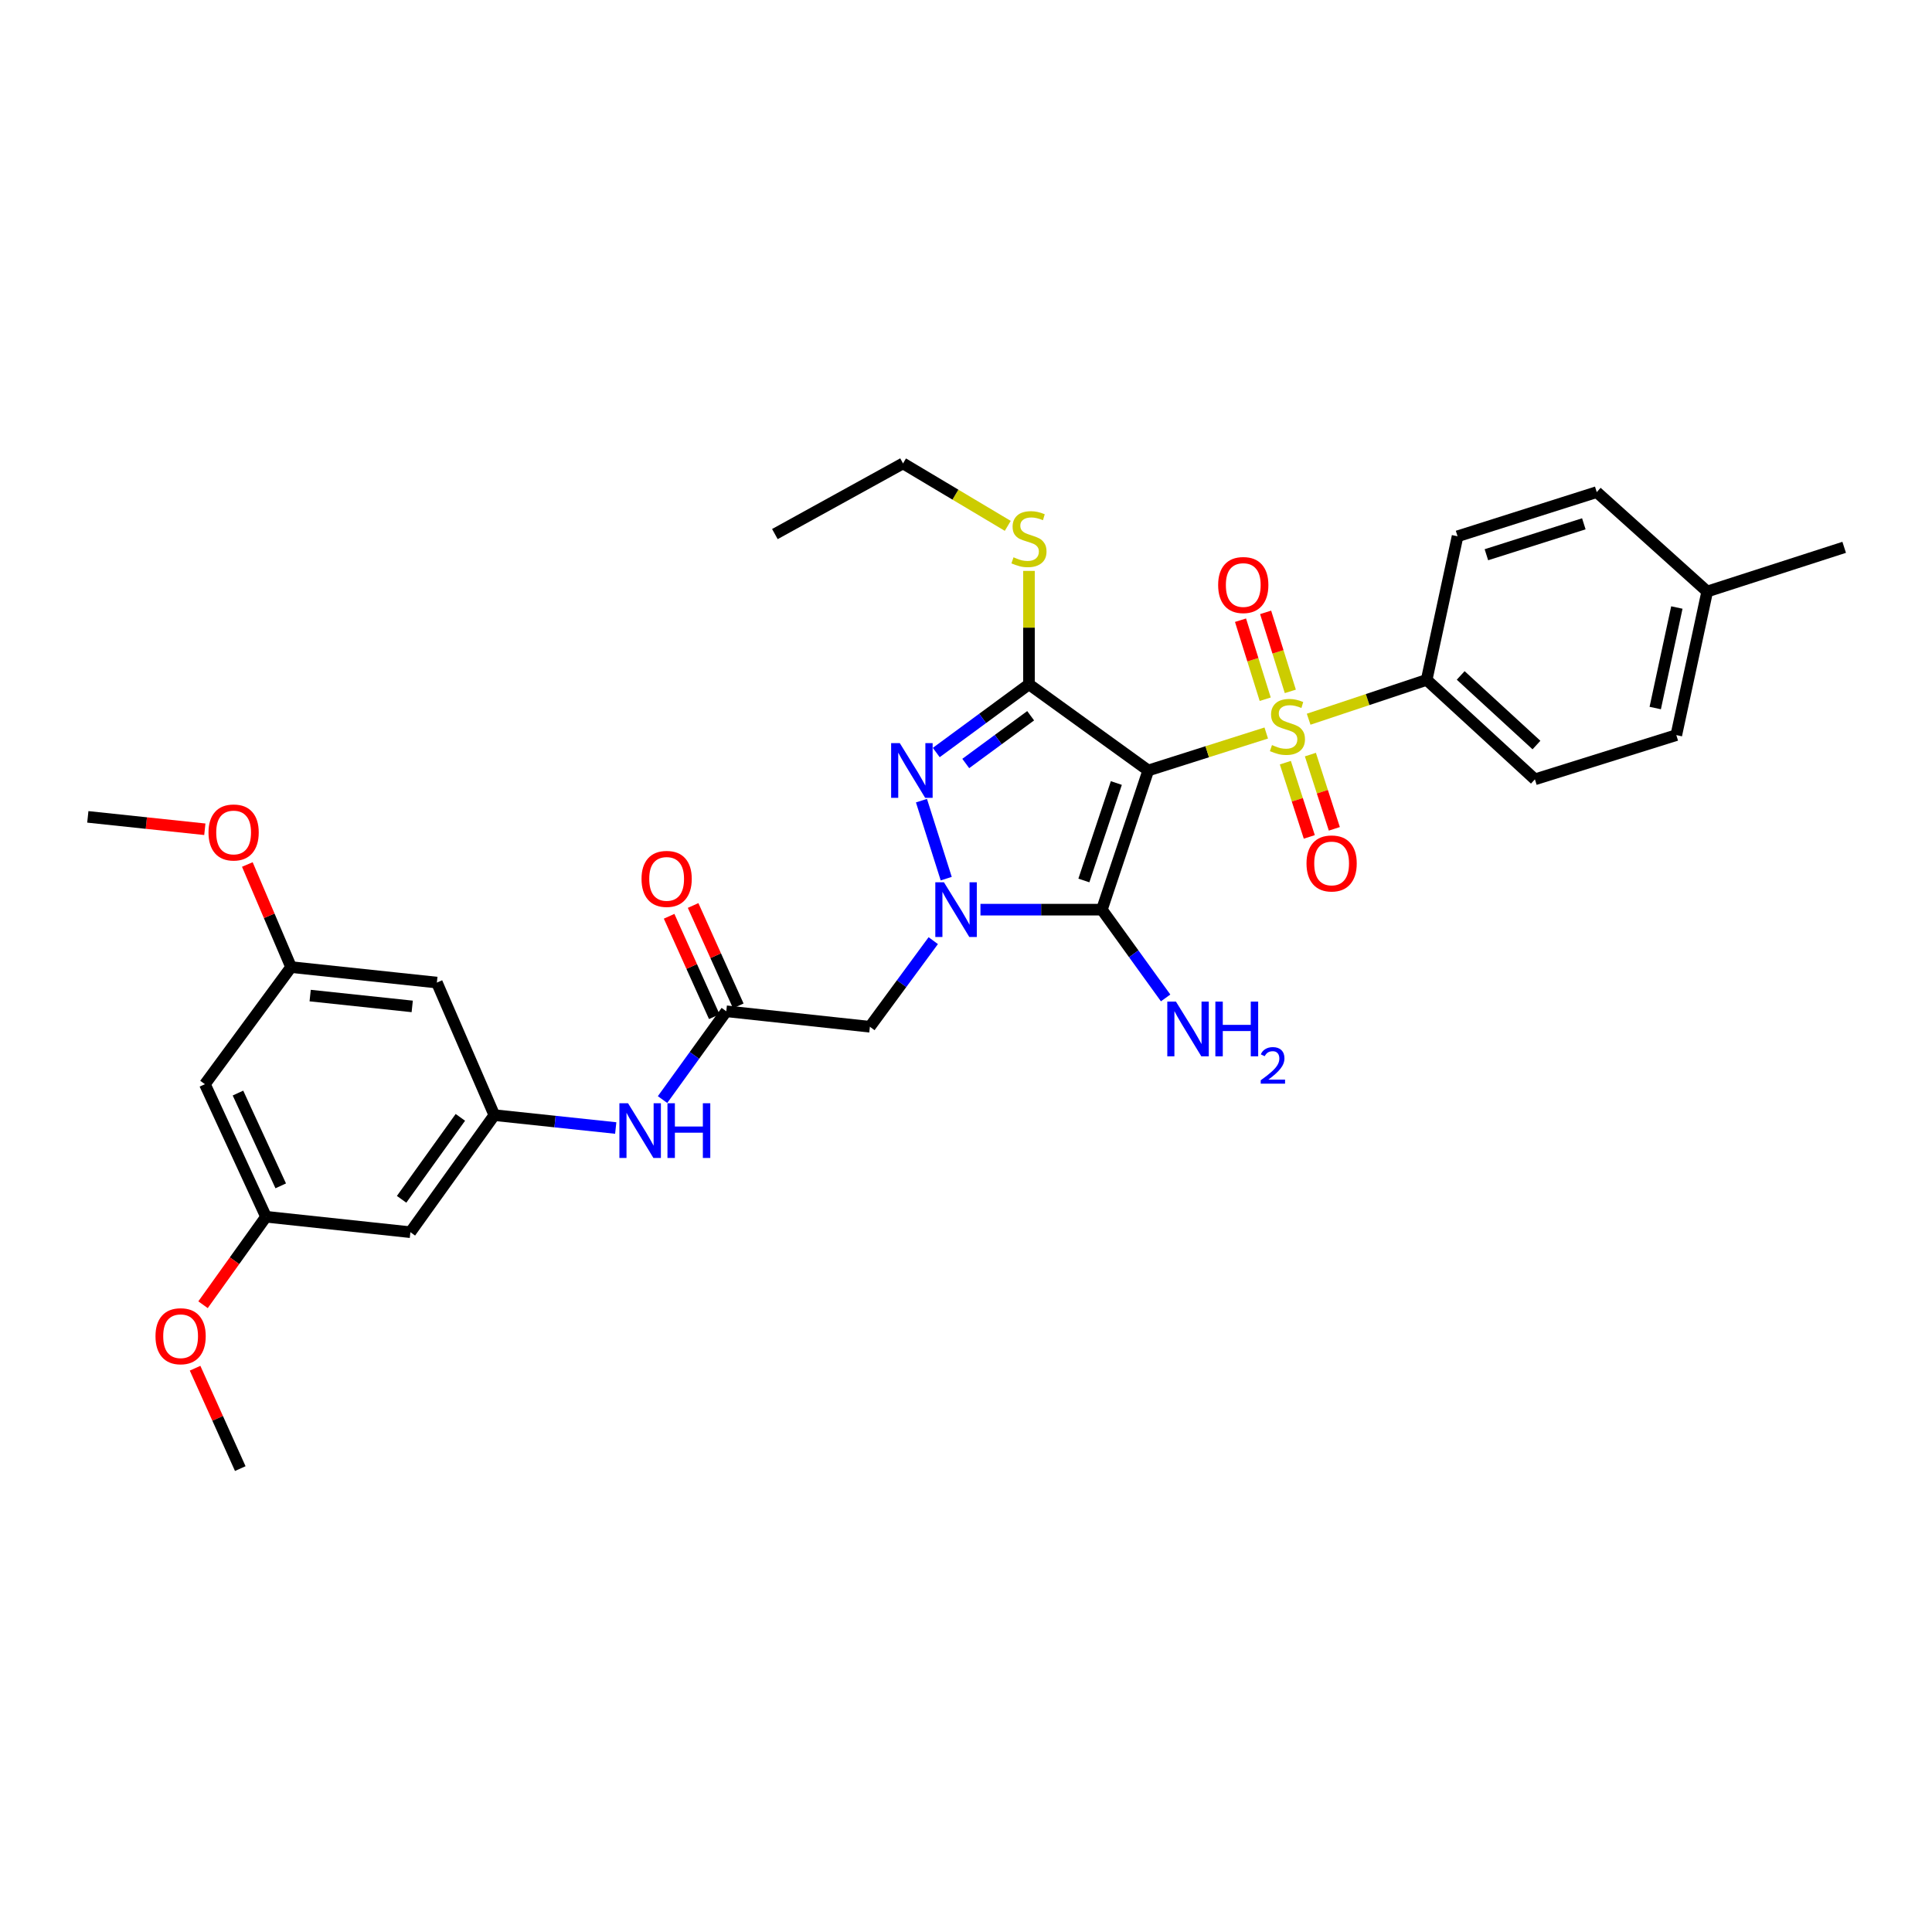 <?xml version='1.0' encoding='iso-8859-1'?>
<svg version='1.1' baseProfile='full'
              xmlns='http://www.w3.org/2000/svg'
                      xmlns:rdkit='http://www.rdkit.org/xml'
                      xmlns:xlink='http://www.w3.org/1999/xlink'
                  xml:space='preserve'
width='1000px' height='1000px' viewBox='0 0 1000 1000'>
<!-- END OF HEADER -->
<rect style='opacity:1.0;fill:#FFFFFF;stroke:none' width='1000' height='1000' x='0' y='0'> </rect>
<path class='bond-0' d='M 594.331,398.792 L 624.869,389.099' style='fill:none;fill-rule:evenodd;stroke:#000000;stroke-width:6px;stroke-linecap:butt;stroke-linejoin:miter;stroke-opacity:1' />
<path class='bond-0' d='M 624.869,389.099 L 655.407,379.406' style='fill:none;fill-rule:evenodd;stroke:#CCCC00;stroke-width:6px;stroke-linecap:butt;stroke-linejoin:miter;stroke-opacity:1' />
<path class='bond-2' d='M 594.331,398.792 L 570.329,470.838' style='fill:none;fill-rule:evenodd;stroke:#000000;stroke-width:6px;stroke-linecap:butt;stroke-linejoin:miter;stroke-opacity:1' />
<path class='bond-2' d='M 577.813,405.295 L 561.011,455.728' style='fill:none;fill-rule:evenodd;stroke:#000000;stroke-width:6px;stroke-linecap:butt;stroke-linejoin:miter;stroke-opacity:1' />
<path class='bond-3' d='M 594.331,398.792 L 532.596,354.206' style='fill:none;fill-rule:evenodd;stroke:#000000;stroke-width:6px;stroke-linecap:butt;stroke-linejoin:miter;stroke-opacity:1' />
<path class='bond-7' d='M 677.356,372.265 L 707.897,362.086' style='fill:none;fill-rule:evenodd;stroke:#CCCC00;stroke-width:6px;stroke-linecap:butt;stroke-linejoin:miter;stroke-opacity:1' />
<path class='bond-7' d='M 707.897,362.086 L 738.438,351.907' style='fill:none;fill-rule:evenodd;stroke:#000000;stroke-width:6px;stroke-linecap:butt;stroke-linejoin:miter;stroke-opacity:1' />
<path class='bond-9' d='M 665.297,394.757 L 671.493,413.969' style='fill:none;fill-rule:evenodd;stroke:#CCCC00;stroke-width:6px;stroke-linecap:butt;stroke-linejoin:miter;stroke-opacity:1' />
<path class='bond-9' d='M 671.493,413.969 L 677.689,433.182' style='fill:none;fill-rule:evenodd;stroke:#FF0000;stroke-width:6px;stroke-linecap:butt;stroke-linejoin:miter;stroke-opacity:1' />
<path class='bond-9' d='M 678.256,390.577 L 684.452,409.79' style='fill:none;fill-rule:evenodd;stroke:#CCCC00;stroke-width:6px;stroke-linecap:butt;stroke-linejoin:miter;stroke-opacity:1' />
<path class='bond-9' d='M 684.452,409.79 L 690.648,429.003' style='fill:none;fill-rule:evenodd;stroke:#FF0000;stroke-width:6px;stroke-linecap:butt;stroke-linejoin:miter;stroke-opacity:1' />
<path class='bond-10' d='M 667.865,357.857 L 661.476,337.406' style='fill:none;fill-rule:evenodd;stroke:#CCCC00;stroke-width:6px;stroke-linecap:butt;stroke-linejoin:miter;stroke-opacity:1' />
<path class='bond-10' d='M 661.476,337.406 L 655.087,316.956' style='fill:none;fill-rule:evenodd;stroke:#FF0000;stroke-width:6px;stroke-linecap:butt;stroke-linejoin:miter;stroke-opacity:1' />
<path class='bond-10' d='M 654.868,361.918 L 648.479,341.467' style='fill:none;fill-rule:evenodd;stroke:#CCCC00;stroke-width:6px;stroke-linecap:butt;stroke-linejoin:miter;stroke-opacity:1' />
<path class='bond-10' d='M 648.479,341.467 L 642.09,321.016' style='fill:none;fill-rule:evenodd;stroke:#FF0000;stroke-width:6px;stroke-linecap:butt;stroke-linejoin:miter;stroke-opacity:1' />
<path class='bond-1' d='M 507.483,470.838 L 538.906,470.838' style='fill:none;fill-rule:evenodd;stroke:#0000FF;stroke-width:6px;stroke-linecap:butt;stroke-linejoin:miter;stroke-opacity:1' />
<path class='bond-1' d='M 538.906,470.838 L 570.329,470.838' style='fill:none;fill-rule:evenodd;stroke:#000000;stroke-width:6px;stroke-linecap:butt;stroke-linejoin:miter;stroke-opacity:1' />
<path class='bond-5' d='M 483.051,486.879 L 466.653,509.163' style='fill:none;fill-rule:evenodd;stroke:#0000FF;stroke-width:6px;stroke-linecap:butt;stroke-linejoin:miter;stroke-opacity:1' />
<path class='bond-5' d='M 466.653,509.163 L 450.255,531.446' style='fill:none;fill-rule:evenodd;stroke:#000000;stroke-width:6px;stroke-linecap:butt;stroke-linejoin:miter;stroke-opacity:1' />
<path class='bond-32' d='M 489.762,454.789 L 476.949,414.421' style='fill:none;fill-rule:evenodd;stroke:#0000FF;stroke-width:6px;stroke-linecap:butt;stroke-linejoin:miter;stroke-opacity:1' />
<path class='bond-13' d='M 570.329,470.838 L 586.828,493.681' style='fill:none;fill-rule:evenodd;stroke:#000000;stroke-width:6px;stroke-linecap:butt;stroke-linejoin:miter;stroke-opacity:1' />
<path class='bond-13' d='M 586.828,493.681 L 603.327,516.524' style='fill:none;fill-rule:evenodd;stroke:#0000FF;stroke-width:6px;stroke-linecap:butt;stroke-linejoin:miter;stroke-opacity:1' />
<path class='bond-4' d='M 532.596,354.206 L 508.603,371.857' style='fill:none;fill-rule:evenodd;stroke:#000000;stroke-width:6px;stroke-linecap:butt;stroke-linejoin:miter;stroke-opacity:1' />
<path class='bond-4' d='M 508.603,371.857 L 484.609,389.508' style='fill:none;fill-rule:evenodd;stroke:#0000FF;stroke-width:6px;stroke-linecap:butt;stroke-linejoin:miter;stroke-opacity:1' />
<path class='bond-4' d='M 533.467,370.47 L 516.671,382.825' style='fill:none;fill-rule:evenodd;stroke:#000000;stroke-width:6px;stroke-linecap:butt;stroke-linejoin:miter;stroke-opacity:1' />
<path class='bond-4' d='M 516.671,382.825 L 499.876,395.181' style='fill:none;fill-rule:evenodd;stroke:#0000FF;stroke-width:6px;stroke-linecap:butt;stroke-linejoin:miter;stroke-opacity:1' />
<path class='bond-12' d='M 532.596,354.206 L 532.596,324.853' style='fill:none;fill-rule:evenodd;stroke:#000000;stroke-width:6px;stroke-linecap:butt;stroke-linejoin:miter;stroke-opacity:1' />
<path class='bond-12' d='M 532.596,324.853 L 532.596,295.5' style='fill:none;fill-rule:evenodd;stroke:#CCCC00;stroke-width:6px;stroke-linecap:butt;stroke-linejoin:miter;stroke-opacity:1' />
<path class='bond-6' d='M 450.255,531.446 L 375.924,523.435' style='fill:none;fill-rule:evenodd;stroke:#000000;stroke-width:6px;stroke-linecap:butt;stroke-linejoin:miter;stroke-opacity:1' />
<path class='bond-11' d='M 375.924,523.435 L 359.429,546.286' style='fill:none;fill-rule:evenodd;stroke:#000000;stroke-width:6px;stroke-linecap:butt;stroke-linejoin:miter;stroke-opacity:1' />
<path class='bond-11' d='M 359.429,546.286 L 342.935,569.136' style='fill:none;fill-rule:evenodd;stroke:#0000FF;stroke-width:6px;stroke-linecap:butt;stroke-linejoin:miter;stroke-opacity:1' />
<path class='bond-19' d='M 382.133,520.642 L 370.441,494.66' style='fill:none;fill-rule:evenodd;stroke:#000000;stroke-width:6px;stroke-linecap:butt;stroke-linejoin:miter;stroke-opacity:1' />
<path class='bond-19' d='M 370.441,494.66 L 358.75,468.678' style='fill:none;fill-rule:evenodd;stroke:#FF0000;stroke-width:6px;stroke-linecap:butt;stroke-linejoin:miter;stroke-opacity:1' />
<path class='bond-19' d='M 369.716,526.229 L 358.024,500.248' style='fill:none;fill-rule:evenodd;stroke:#000000;stroke-width:6px;stroke-linecap:butt;stroke-linejoin:miter;stroke-opacity:1' />
<path class='bond-19' d='M 358.024,500.248 L 346.333,474.266' style='fill:none;fill-rule:evenodd;stroke:#FF0000;stroke-width:6px;stroke-linecap:butt;stroke-linejoin:miter;stroke-opacity:1' />
<path class='bond-20' d='M 738.438,351.907 L 794.462,403.384' style='fill:none;fill-rule:evenodd;stroke:#000000;stroke-width:6px;stroke-linecap:butt;stroke-linejoin:miter;stroke-opacity:1' />
<path class='bond-20' d='M 756.055,349.602 L 795.271,385.636' style='fill:none;fill-rule:evenodd;stroke:#000000;stroke-width:6px;stroke-linecap:butt;stroke-linejoin:miter;stroke-opacity:1' />
<path class='bond-21' d='M 738.438,351.907 L 754.43,277.584' style='fill:none;fill-rule:evenodd;stroke:#000000;stroke-width:6px;stroke-linecap:butt;stroke-linejoin:miter;stroke-opacity:1' />
<path class='bond-8' d='M 255.866,577.19 L 287.283,580.525' style='fill:none;fill-rule:evenodd;stroke:#000000;stroke-width:6px;stroke-linecap:butt;stroke-linejoin:miter;stroke-opacity:1' />
<path class='bond-8' d='M 287.283,580.525 L 318.701,583.859' style='fill:none;fill-rule:evenodd;stroke:#0000FF;stroke-width:6px;stroke-linecap:butt;stroke-linejoin:miter;stroke-opacity:1' />
<path class='bond-14' d='M 255.866,577.19 L 212.414,637.783' style='fill:none;fill-rule:evenodd;stroke:#000000;stroke-width:6px;stroke-linecap:butt;stroke-linejoin:miter;stroke-opacity:1' />
<path class='bond-14' d='M 238.283,578.344 L 207.867,620.759' style='fill:none;fill-rule:evenodd;stroke:#000000;stroke-width:6px;stroke-linecap:butt;stroke-linejoin:miter;stroke-opacity:1' />
<path class='bond-15' d='M 255.866,577.19 L 226.121,508.578' style='fill:none;fill-rule:evenodd;stroke:#000000;stroke-width:6px;stroke-linecap:butt;stroke-linejoin:miter;stroke-opacity:1' />
<path class='bond-27' d='M 521.619,272.188 L 494.511,256.023' style='fill:none;fill-rule:evenodd;stroke:#CCCC00;stroke-width:6px;stroke-linecap:butt;stroke-linejoin:miter;stroke-opacity:1' />
<path class='bond-27' d='M 494.511,256.023 L 467.404,239.859' style='fill:none;fill-rule:evenodd;stroke:#000000;stroke-width:6px;stroke-linecap:butt;stroke-linejoin:miter;stroke-opacity:1' />
<path class='bond-17' d='M 212.414,637.783 L 137.683,629.787' style='fill:none;fill-rule:evenodd;stroke:#000000;stroke-width:6px;stroke-linecap:butt;stroke-linejoin:miter;stroke-opacity:1' />
<path class='bond-16' d='M 226.121,508.578 L 150.656,500.567' style='fill:none;fill-rule:evenodd;stroke:#000000;stroke-width:6px;stroke-linecap:butt;stroke-linejoin:miter;stroke-opacity:1' />
<path class='bond-16' d='M 213.364,520.917 L 160.539,515.309' style='fill:none;fill-rule:evenodd;stroke:#000000;stroke-width:6px;stroke-linecap:butt;stroke-linejoin:miter;stroke-opacity:1' />
<path class='bond-18' d='M 150.656,500.567 L 106.063,561.175' style='fill:none;fill-rule:evenodd;stroke:#000000;stroke-width:6px;stroke-linecap:butt;stroke-linejoin:miter;stroke-opacity:1' />
<path class='bond-26' d='M 150.656,500.567 L 139.338,474.015' style='fill:none;fill-rule:evenodd;stroke:#000000;stroke-width:6px;stroke-linecap:butt;stroke-linejoin:miter;stroke-opacity:1' />
<path class='bond-26' d='M 139.338,474.015 L 128.019,447.462' style='fill:none;fill-rule:evenodd;stroke:#FF0000;stroke-width:6px;stroke-linecap:butt;stroke-linejoin:miter;stroke-opacity:1' />
<path class='bond-25' d='M 137.683,629.787 L 121.387,652.557' style='fill:none;fill-rule:evenodd;stroke:#000000;stroke-width:6px;stroke-linecap:butt;stroke-linejoin:miter;stroke-opacity:1' />
<path class='bond-25' d='M 121.387,652.557 L 105.09,675.326' style='fill:none;fill-rule:evenodd;stroke:#FF0000;stroke-width:6px;stroke-linecap:butt;stroke-linejoin:miter;stroke-opacity:1' />
<path class='bond-34' d='M 137.683,629.787 L 106.063,561.175' style='fill:none;fill-rule:evenodd;stroke:#000000;stroke-width:6px;stroke-linecap:butt;stroke-linejoin:miter;stroke-opacity:1' />
<path class='bond-34' d='M 145.306,613.796 L 123.172,565.768' style='fill:none;fill-rule:evenodd;stroke:#000000;stroke-width:6px;stroke-linecap:butt;stroke-linejoin:miter;stroke-opacity:1' />
<path class='bond-23' d='M 794.462,403.384 L 867.658,380.493' style='fill:none;fill-rule:evenodd;stroke:#000000;stroke-width:6px;stroke-linecap:butt;stroke-linejoin:miter;stroke-opacity:1' />
<path class='bond-22' d='M 754.43,277.584 L 826.476,254.716' style='fill:none;fill-rule:evenodd;stroke:#000000;stroke-width:6px;stroke-linecap:butt;stroke-linejoin:miter;stroke-opacity:1' />
<path class='bond-22' d='M 769.356,287.132 L 819.788,271.124' style='fill:none;fill-rule:evenodd;stroke:#000000;stroke-width:6px;stroke-linecap:butt;stroke-linejoin:miter;stroke-opacity:1' />
<path class='bond-24' d='M 826.476,254.716 L 883.649,306.163' style='fill:none;fill-rule:evenodd;stroke:#000000;stroke-width:6px;stroke-linecap:butt;stroke-linejoin:miter;stroke-opacity:1' />
<path class='bond-33' d='M 867.658,380.493 L 883.649,306.163' style='fill:none;fill-rule:evenodd;stroke:#000000;stroke-width:6px;stroke-linecap:butt;stroke-linejoin:miter;stroke-opacity:1' />
<path class='bond-33' d='M 856.745,366.48 L 867.939,314.449' style='fill:none;fill-rule:evenodd;stroke:#000000;stroke-width:6px;stroke-linecap:butt;stroke-linejoin:miter;stroke-opacity:1' />
<path class='bond-28' d='M 883.649,306.163 L 954.545,283.295' style='fill:none;fill-rule:evenodd;stroke:#000000;stroke-width:6px;stroke-linecap:butt;stroke-linejoin:miter;stroke-opacity:1' />
<path class='bond-30' d='M 100.973,708.185 L 112.667,734.163' style='fill:none;fill-rule:evenodd;stroke:#FF0000;stroke-width:6px;stroke-linecap:butt;stroke-linejoin:miter;stroke-opacity:1' />
<path class='bond-30' d='M 112.667,734.163 L 124.362,760.141' style='fill:none;fill-rule:evenodd;stroke:#000000;stroke-width:6px;stroke-linecap:butt;stroke-linejoin:miter;stroke-opacity:1' />
<path class='bond-29' d='M 106.022,429.228 L 75.739,426.019' style='fill:none;fill-rule:evenodd;stroke:#FF0000;stroke-width:6px;stroke-linecap:butt;stroke-linejoin:miter;stroke-opacity:1' />
<path class='bond-29' d='M 75.739,426.019 L 45.455,422.81' style='fill:none;fill-rule:evenodd;stroke:#000000;stroke-width:6px;stroke-linecap:butt;stroke-linejoin:miter;stroke-opacity:1' />
<path class='bond-31' d='M 467.404,239.859 L 401.077,276.434' style='fill:none;fill-rule:evenodd;stroke:#000000;stroke-width:6px;stroke-linecap:butt;stroke-linejoin:miter;stroke-opacity:1' />
<path  class='atom-1' d='M 658.377 385.644
Q 658.697 385.764, 660.017 386.324
Q 661.337 386.884, 662.777 387.244
Q 664.257 387.564, 665.697 387.564
Q 668.377 387.564, 669.937 386.284
Q 671.497 384.964, 671.497 382.684
Q 671.497 381.124, 670.697 380.164
Q 669.937 379.204, 668.737 378.684
Q 667.537 378.164, 665.537 377.564
Q 663.017 376.804, 661.497 376.084
Q 660.017 375.364, 658.937 373.844
Q 657.897 372.324, 657.897 369.764
Q 657.897 366.204, 660.297 364.004
Q 662.737 361.804, 667.537 361.804
Q 670.817 361.804, 674.537 363.364
L 673.617 366.444
Q 670.217 365.044, 667.657 365.044
Q 664.897 365.044, 663.377 366.204
Q 661.857 367.324, 661.897 369.284
Q 661.897 370.804, 662.657 371.724
Q 663.457 372.644, 664.577 373.164
Q 665.737 373.684, 667.657 374.284
Q 670.217 375.084, 671.737 375.884
Q 673.257 376.684, 674.337 378.324
Q 675.457 379.924, 675.457 382.684
Q 675.457 386.604, 672.817 388.724
Q 670.217 390.804, 665.857 390.804
Q 663.337 390.804, 661.417 390.244
Q 659.537 389.724, 657.297 388.804
L 658.377 385.644
' fill='#CCCC00'/>
<path  class='atom-2' d='M 488.596 456.678
L 497.876 471.678
Q 498.796 473.158, 500.276 475.838
Q 501.756 478.518, 501.836 478.678
L 501.836 456.678
L 505.596 456.678
L 505.596 484.998
L 501.716 484.998
L 491.756 468.598
Q 490.596 466.678, 489.356 464.478
Q 488.156 462.278, 487.796 461.598
L 487.796 484.998
L 484.116 484.998
L 484.116 456.678
L 488.596 456.678
' fill='#0000FF'/>
<path  class='atom-5' d='M 465.728 384.632
L 475.008 399.632
Q 475.928 401.112, 477.408 403.792
Q 478.888 406.472, 478.968 406.632
L 478.968 384.632
L 482.728 384.632
L 482.728 412.952
L 478.848 412.952
L 468.888 396.552
Q 467.728 394.632, 466.488 392.432
Q 465.288 390.232, 464.928 389.552
L 464.928 412.952
L 461.248 412.952
L 461.248 384.632
L 465.728 384.632
' fill='#0000FF'/>
<path  class='atom-10' d='M 676.245 446.916
Q 676.245 440.116, 679.605 436.316
Q 682.965 432.516, 689.245 432.516
Q 695.525 432.516, 698.885 436.316
Q 702.245 440.116, 702.245 446.916
Q 702.245 453.796, 698.845 457.716
Q 695.445 461.596, 689.245 461.596
Q 683.005 461.596, 679.605 457.716
Q 676.245 453.836, 676.245 446.916
M 689.245 458.396
Q 693.565 458.396, 695.885 455.516
Q 698.245 452.596, 698.245 446.916
Q 698.245 441.356, 695.885 438.556
Q 693.565 435.716, 689.245 435.716
Q 684.925 435.716, 682.565 438.516
Q 680.245 441.316, 680.245 446.916
Q 680.245 452.636, 682.565 455.516
Q 684.925 458.396, 689.245 458.396
' fill='#FF0000'/>
<path  class='atom-11' d='M 630.509 302.809
Q 630.509 296.009, 633.869 292.209
Q 637.229 288.409, 643.509 288.409
Q 649.789 288.409, 653.149 292.209
Q 656.509 296.009, 656.509 302.809
Q 656.509 309.689, 653.109 313.609
Q 649.709 317.489, 643.509 317.489
Q 637.269 317.489, 633.869 313.609
Q 630.509 309.729, 630.509 302.809
M 643.509 314.289
Q 647.829 314.289, 650.149 311.409
Q 652.509 308.489, 652.509 302.809
Q 652.509 297.249, 650.149 294.449
Q 647.829 291.609, 643.509 291.609
Q 639.189 291.609, 636.829 294.409
Q 634.509 297.209, 634.509 302.809
Q 634.509 308.529, 636.829 311.409
Q 639.189 314.289, 643.509 314.289
' fill='#FF0000'/>
<path  class='atom-12' d='M 325.078 571.041
L 334.358 586.041
Q 335.278 587.521, 336.758 590.201
Q 338.238 592.881, 338.318 593.041
L 338.318 571.041
L 342.078 571.041
L 342.078 599.361
L 338.198 599.361
L 328.238 582.961
Q 327.078 581.041, 325.838 578.841
Q 324.638 576.641, 324.278 575.961
L 324.278 599.361
L 320.598 599.361
L 320.598 571.041
L 325.078 571.041
' fill='#0000FF'/>
<path  class='atom-12' d='M 345.478 571.041
L 349.318 571.041
L 349.318 583.081
L 363.798 583.081
L 363.798 571.041
L 367.638 571.041
L 367.638 599.361
L 363.798 599.361
L 363.798 586.281
L 349.318 586.281
L 349.318 599.361
L 345.478 599.361
L 345.478 571.041
' fill='#0000FF'/>
<path  class='atom-13' d='M 524.596 288.454
Q 524.916 288.574, 526.236 289.134
Q 527.556 289.694, 528.996 290.054
Q 530.476 290.374, 531.916 290.374
Q 534.596 290.374, 536.156 289.094
Q 537.716 287.774, 537.716 285.494
Q 537.716 283.934, 536.916 282.974
Q 536.156 282.014, 534.956 281.494
Q 533.756 280.974, 531.756 280.374
Q 529.236 279.614, 527.716 278.894
Q 526.236 278.174, 525.156 276.654
Q 524.116 275.134, 524.116 272.574
Q 524.116 269.014, 526.516 266.814
Q 528.956 264.614, 533.756 264.614
Q 537.036 264.614, 540.756 266.174
L 539.836 269.254
Q 536.436 267.854, 533.876 267.854
Q 531.116 267.854, 529.596 269.014
Q 528.076 270.134, 528.116 272.094
Q 528.116 273.614, 528.876 274.534
Q 529.676 275.454, 530.796 275.974
Q 531.956 276.494, 533.876 277.094
Q 536.436 277.894, 537.956 278.694
Q 539.476 279.494, 540.556 281.134
Q 541.676 282.734, 541.676 285.494
Q 541.676 289.414, 539.036 291.534
Q 536.436 293.614, 532.076 293.614
Q 529.556 293.614, 527.636 293.054
Q 525.756 292.534, 523.516 291.614
L 524.596 288.454
' fill='#CCCC00'/>
<path  class='atom-14' d='M 608.67 518.429
L 617.95 533.429
Q 618.87 534.909, 620.35 537.589
Q 621.83 540.269, 621.91 540.429
L 621.91 518.429
L 625.67 518.429
L 625.67 546.749
L 621.79 546.749
L 611.83 530.349
Q 610.67 528.429, 609.43 526.229
Q 608.23 524.029, 607.87 523.349
L 607.87 546.749
L 604.19 546.749
L 604.19 518.429
L 608.67 518.429
' fill='#0000FF'/>
<path  class='atom-14' d='M 629.07 518.429
L 632.91 518.429
L 632.91 530.469
L 647.39 530.469
L 647.39 518.429
L 651.23 518.429
L 651.23 546.749
L 647.39 546.749
L 647.39 533.669
L 632.91 533.669
L 632.91 546.749
L 629.07 546.749
L 629.07 518.429
' fill='#0000FF'/>
<path  class='atom-14' d='M 652.603 545.755
Q 653.289 543.986, 654.926 543.009
Q 656.563 542.006, 658.833 542.006
Q 661.658 542.006, 663.242 543.537
Q 664.826 545.069, 664.826 547.788
Q 664.826 550.56, 662.767 553.147
Q 660.734 555.734, 656.51 558.797
L 665.143 558.797
L 665.143 560.909
L 652.55 560.909
L 652.55 559.14
Q 656.035 556.658, 658.094 554.81
Q 660.18 552.962, 661.183 551.299
Q 662.186 549.636, 662.186 547.92
Q 662.186 546.125, 661.288 545.121
Q 660.391 544.118, 658.833 544.118
Q 657.328 544.118, 656.325 544.725
Q 655.322 545.333, 654.609 546.679
L 652.603 545.755
' fill='#0000FF'/>
<path  class='atom-20' d='M 332.053 454.911
Q 332.053 448.111, 335.413 444.311
Q 338.773 440.511, 345.053 440.511
Q 351.333 440.511, 354.693 444.311
Q 358.053 448.111, 358.053 454.911
Q 358.053 461.791, 354.653 465.711
Q 351.253 469.591, 345.053 469.591
Q 338.813 469.591, 335.413 465.711
Q 332.053 461.831, 332.053 454.911
M 345.053 466.391
Q 349.373 466.391, 351.693 463.511
Q 354.053 460.591, 354.053 454.911
Q 354.053 449.351, 351.693 446.551
Q 349.373 443.711, 345.053 443.711
Q 340.733 443.711, 338.373 446.511
Q 336.053 449.311, 336.053 454.911
Q 336.053 460.631, 338.373 463.511
Q 340.733 466.391, 345.053 466.391
' fill='#FF0000'/>
<path  class='atom-26' d='M 80.483 691.625
Q 80.483 684.825, 83.843 681.025
Q 87.203 677.225, 93.483 677.225
Q 99.763 677.225, 103.123 681.025
Q 106.483 684.825, 106.483 691.625
Q 106.483 698.505, 103.083 702.425
Q 99.683 706.305, 93.483 706.305
Q 87.243 706.305, 83.843 702.425
Q 80.483 698.545, 80.483 691.625
M 93.483 703.105
Q 97.803 703.105, 100.123 700.225
Q 102.483 697.305, 102.483 691.625
Q 102.483 686.065, 100.123 683.265
Q 97.803 680.425, 93.483 680.425
Q 89.163 680.425, 86.803 683.225
Q 84.483 686.025, 84.483 691.625
Q 84.483 697.345, 86.803 700.225
Q 89.163 703.105, 93.483 703.105
' fill='#FF0000'/>
<path  class='atom-27' d='M 107.92 430.886
Q 107.92 424.086, 111.28 420.286
Q 114.64 416.486, 120.92 416.486
Q 127.2 416.486, 130.56 420.286
Q 133.92 424.086, 133.92 430.886
Q 133.92 437.766, 130.52 441.686
Q 127.12 445.566, 120.92 445.566
Q 114.68 445.566, 111.28 441.686
Q 107.92 437.806, 107.92 430.886
M 120.92 442.366
Q 125.24 442.366, 127.56 439.486
Q 129.92 436.566, 129.92 430.886
Q 129.92 425.326, 127.56 422.526
Q 125.24 419.686, 120.92 419.686
Q 116.6 419.686, 114.24 422.486
Q 111.92 425.286, 111.92 430.886
Q 111.92 436.606, 114.24 439.486
Q 116.6 442.366, 120.92 442.366
' fill='#FF0000'/>
</svg>
